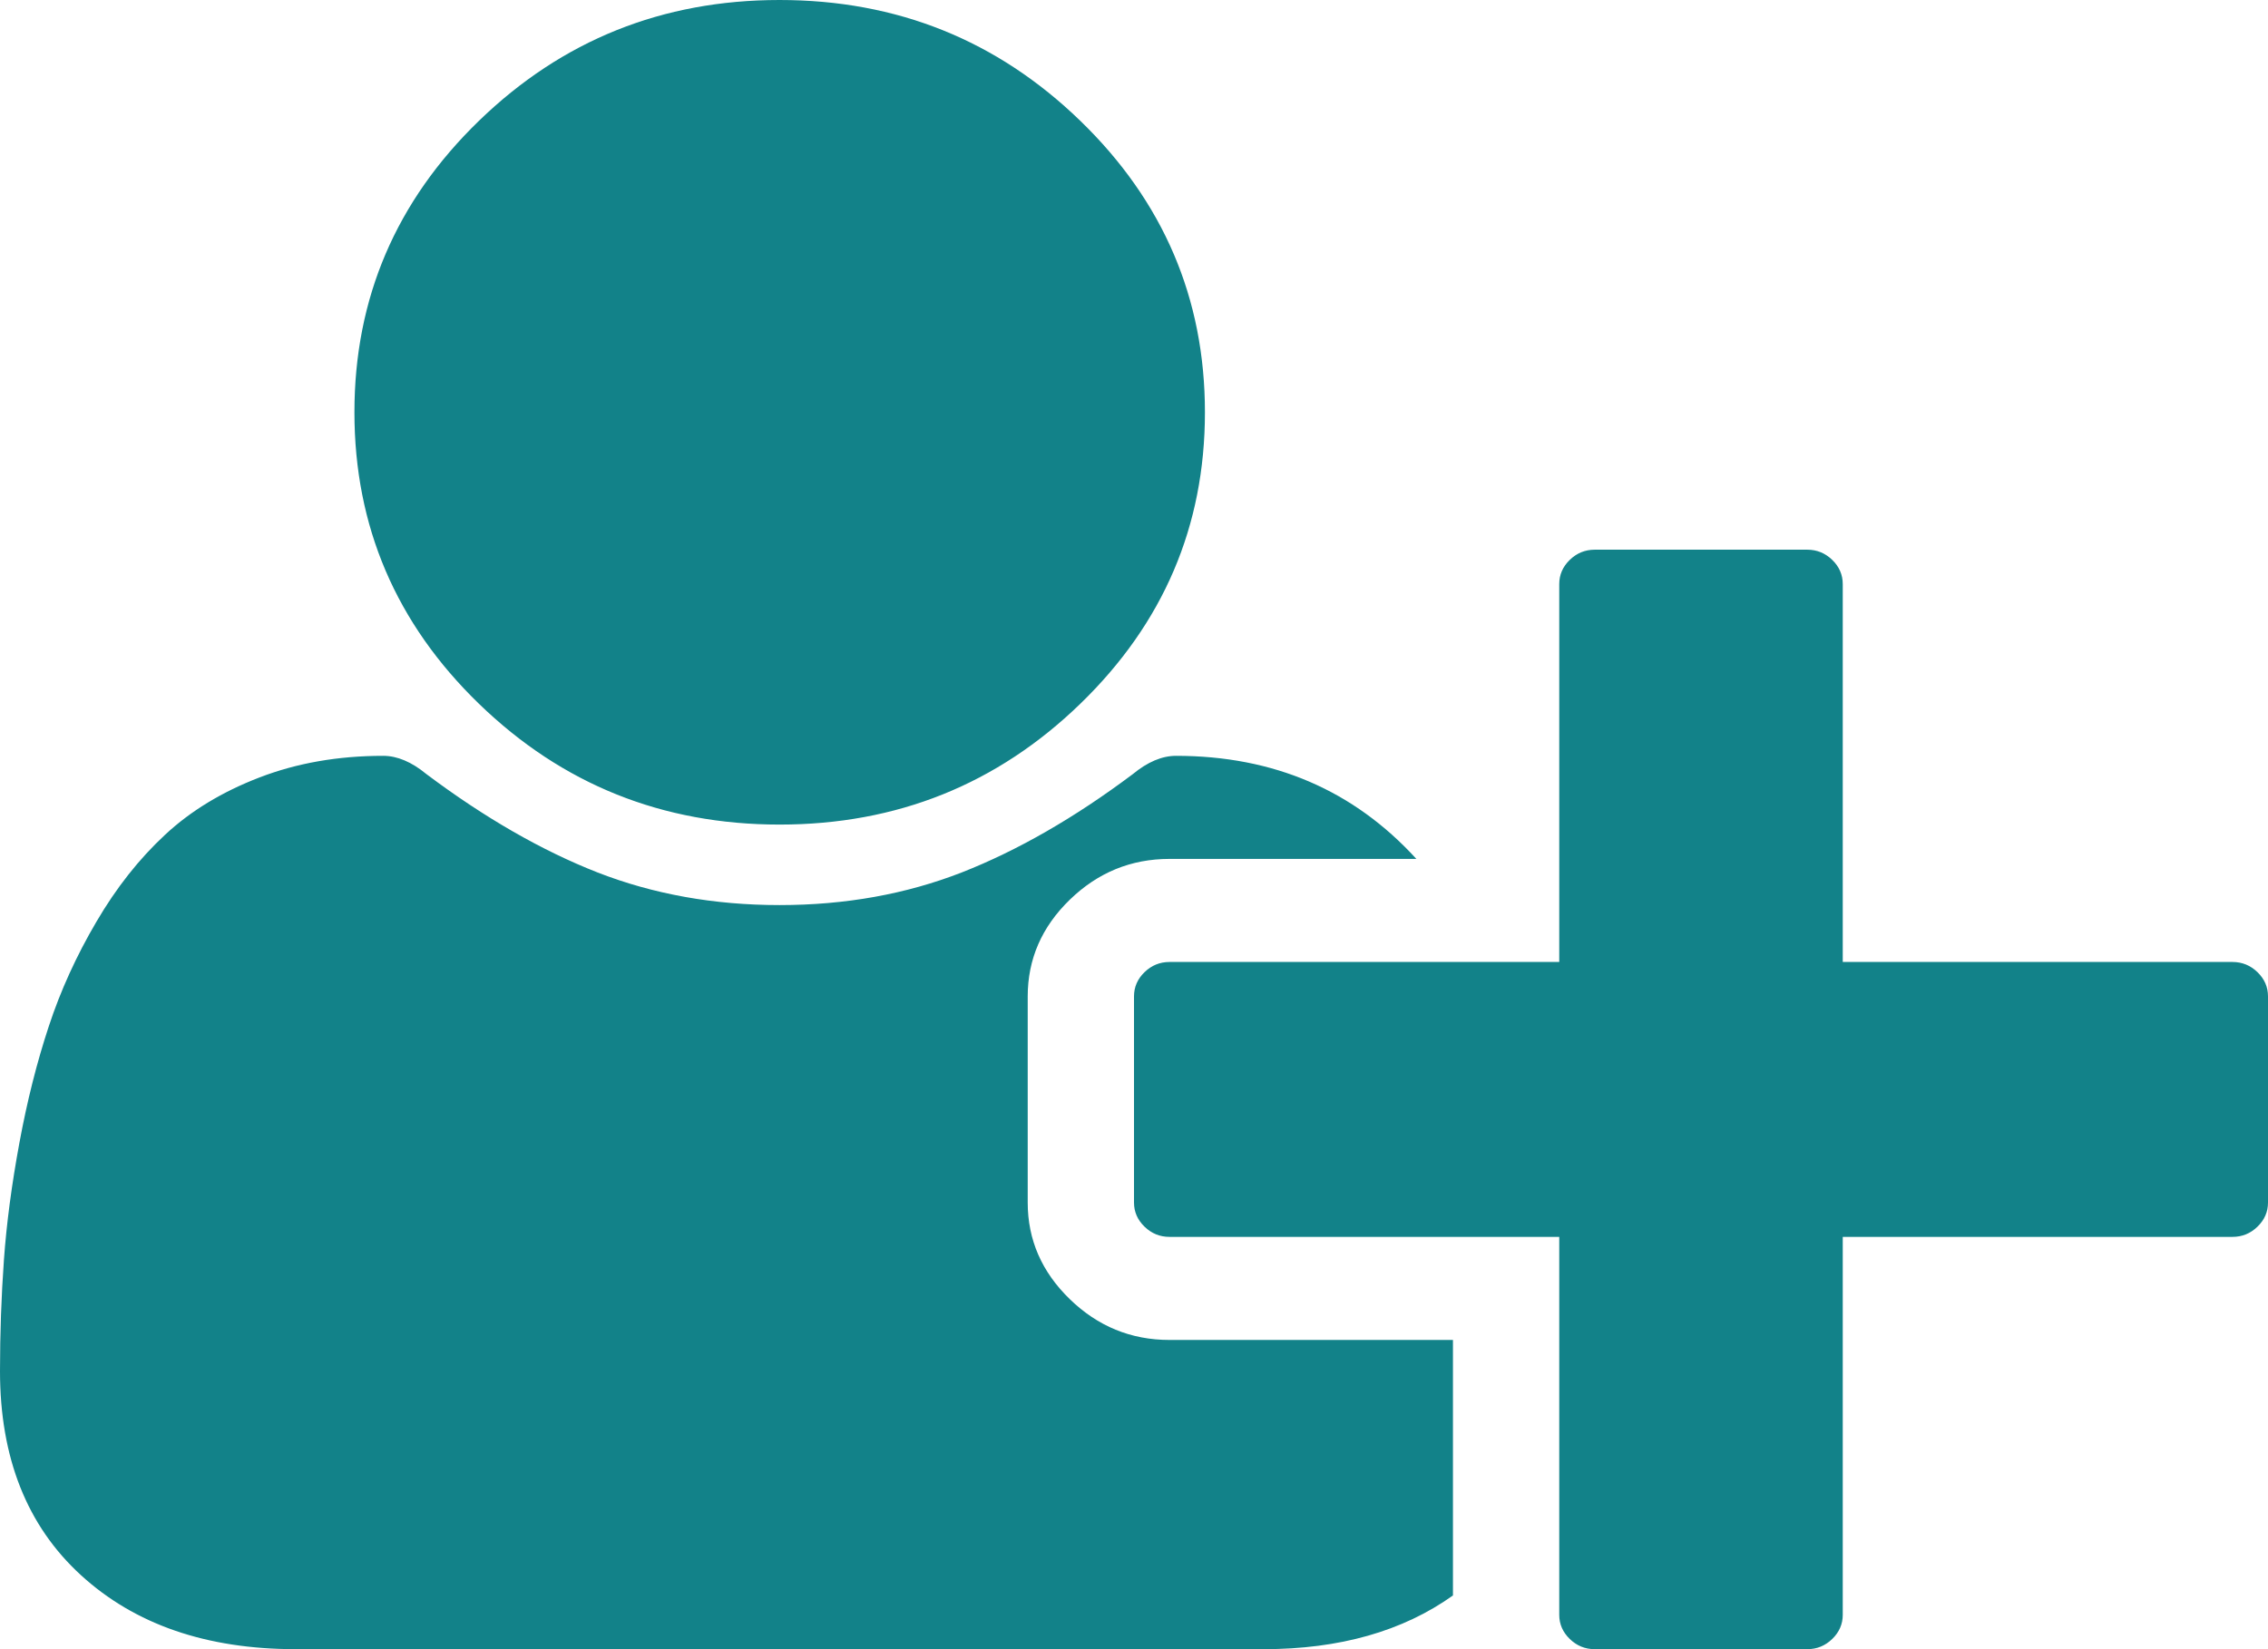 ﻿<?xml version="1.0" encoding="utf-8"?>
<svg version="1.1" xmlns:xlink="http://www.w3.org/1999/xlink" width="22px" height="16px" xmlns="http://www.w3.org/2000/svg">
  <g transform="matrix(1 0 0 1 -891 -89 )">
    <path d="M 10.479 6.828  C 9.673 7.609  8.701 8  7.562 8  C 6.424 8  5.452 7.609  4.646 6.828  C 3.84 6.047  3.438 5.104  3.438 4  C 3.438 2.896  3.84 1.953  4.646 1.172  C 5.452 0.391  6.424 0  7.562 0  C 8.701 0  9.673 0.391  10.479 1.172  C 11.285 1.953  11.688 2.896  11.688 4  C 11.688 5.104  11.285 6.047  10.479 6.828  Z M 17.875 5.667  L 17.875 9.333  L 21.656 9.333  C 21.749 9.333  21.83 9.366  21.898 9.432  C 21.966 9.498  22 9.576  22 9.667  L 22 11.667  C 22 11.757  21.966 11.835  21.898 11.901  C 21.83 11.967  21.749 12  21.656 12  L 17.875 12  L 17.875 15.667  C 17.875 15.757  17.841 15.835  17.773 15.901  C 17.705 15.967  17.624 16  17.531 16  L 15.469 16  C 15.376 16  15.295 15.967  15.227 15.901  C 15.159 15.835  15.125 15.757  15.125 15.667  L 15.125 12  L 11.344 12  C 11.251 12  11.17 11.967  11.102 11.901  C 11.034 11.835  11 11.757  11 11.667  L 11 9.667  C 11 9.576  11.034 9.498  11.102 9.432  C 11.17 9.366  11.251 9.333  11.344 9.333  L 15.125 9.333  L 15.125 5.667  C 15.125 5.576  15.159 5.498  15.227 5.432  C 15.295 5.366  15.376 5.333  15.469 5.333  L 17.531 5.333  C 17.624 5.333  17.705 5.366  17.773 5.432  C 17.841 5.498  17.875 5.576  17.875 5.667  Z M 9.969 9.667  L 9.969 11.667  C 9.969 12.028  10.105 12.34  10.377 12.604  C 10.649 12.868  10.971 13  11.344 13  L 14.094 13  L 14.094 15.479  C 13.607 15.826  12.994 16  12.257 16  L 2.868 16  C 2.002 16  1.307 15.76  0.784 15.281  C 0.261 14.802  0 14.142  0 13.302  C 0 12.934  0.013 12.575  0.038 12.224  C 0.063 11.873  0.113 11.495  0.188 11.089  C 0.263 10.682  0.358 10.306  0.473 9.958  C 0.587 9.611  0.741 9.273  0.935 8.943  C 1.128 8.613  1.35 8.332  1.601 8.099  C 1.851 7.866  2.157 7.681  2.519 7.542  C 2.881 7.403  3.28 7.333  3.717 7.333  C 3.853 7.333  3.993 7.392  4.136 7.51  C 4.701 7.934  5.255 8.252  5.795 8.464  C 6.336 8.675  6.925 8.781  7.562 8.781  C 8.2 8.781  8.789 8.675  9.33 8.464  C 9.87 8.252  10.424 7.934  10.989 7.51  C 11.132 7.392  11.272 7.333  11.408 7.333  C 12.354 7.333  13.131 7.667  13.739 8.333  L 11.344 8.333  C 10.971 8.333  10.649 8.465  10.377 8.729  C 10.105 8.993  9.969 9.306  9.969 9.667  Z " fill-rule="nonzero" fill="#128289" stroke="none" transform="matrix(1 0 0 1 891 89 )" />
  </g>
</svg>
